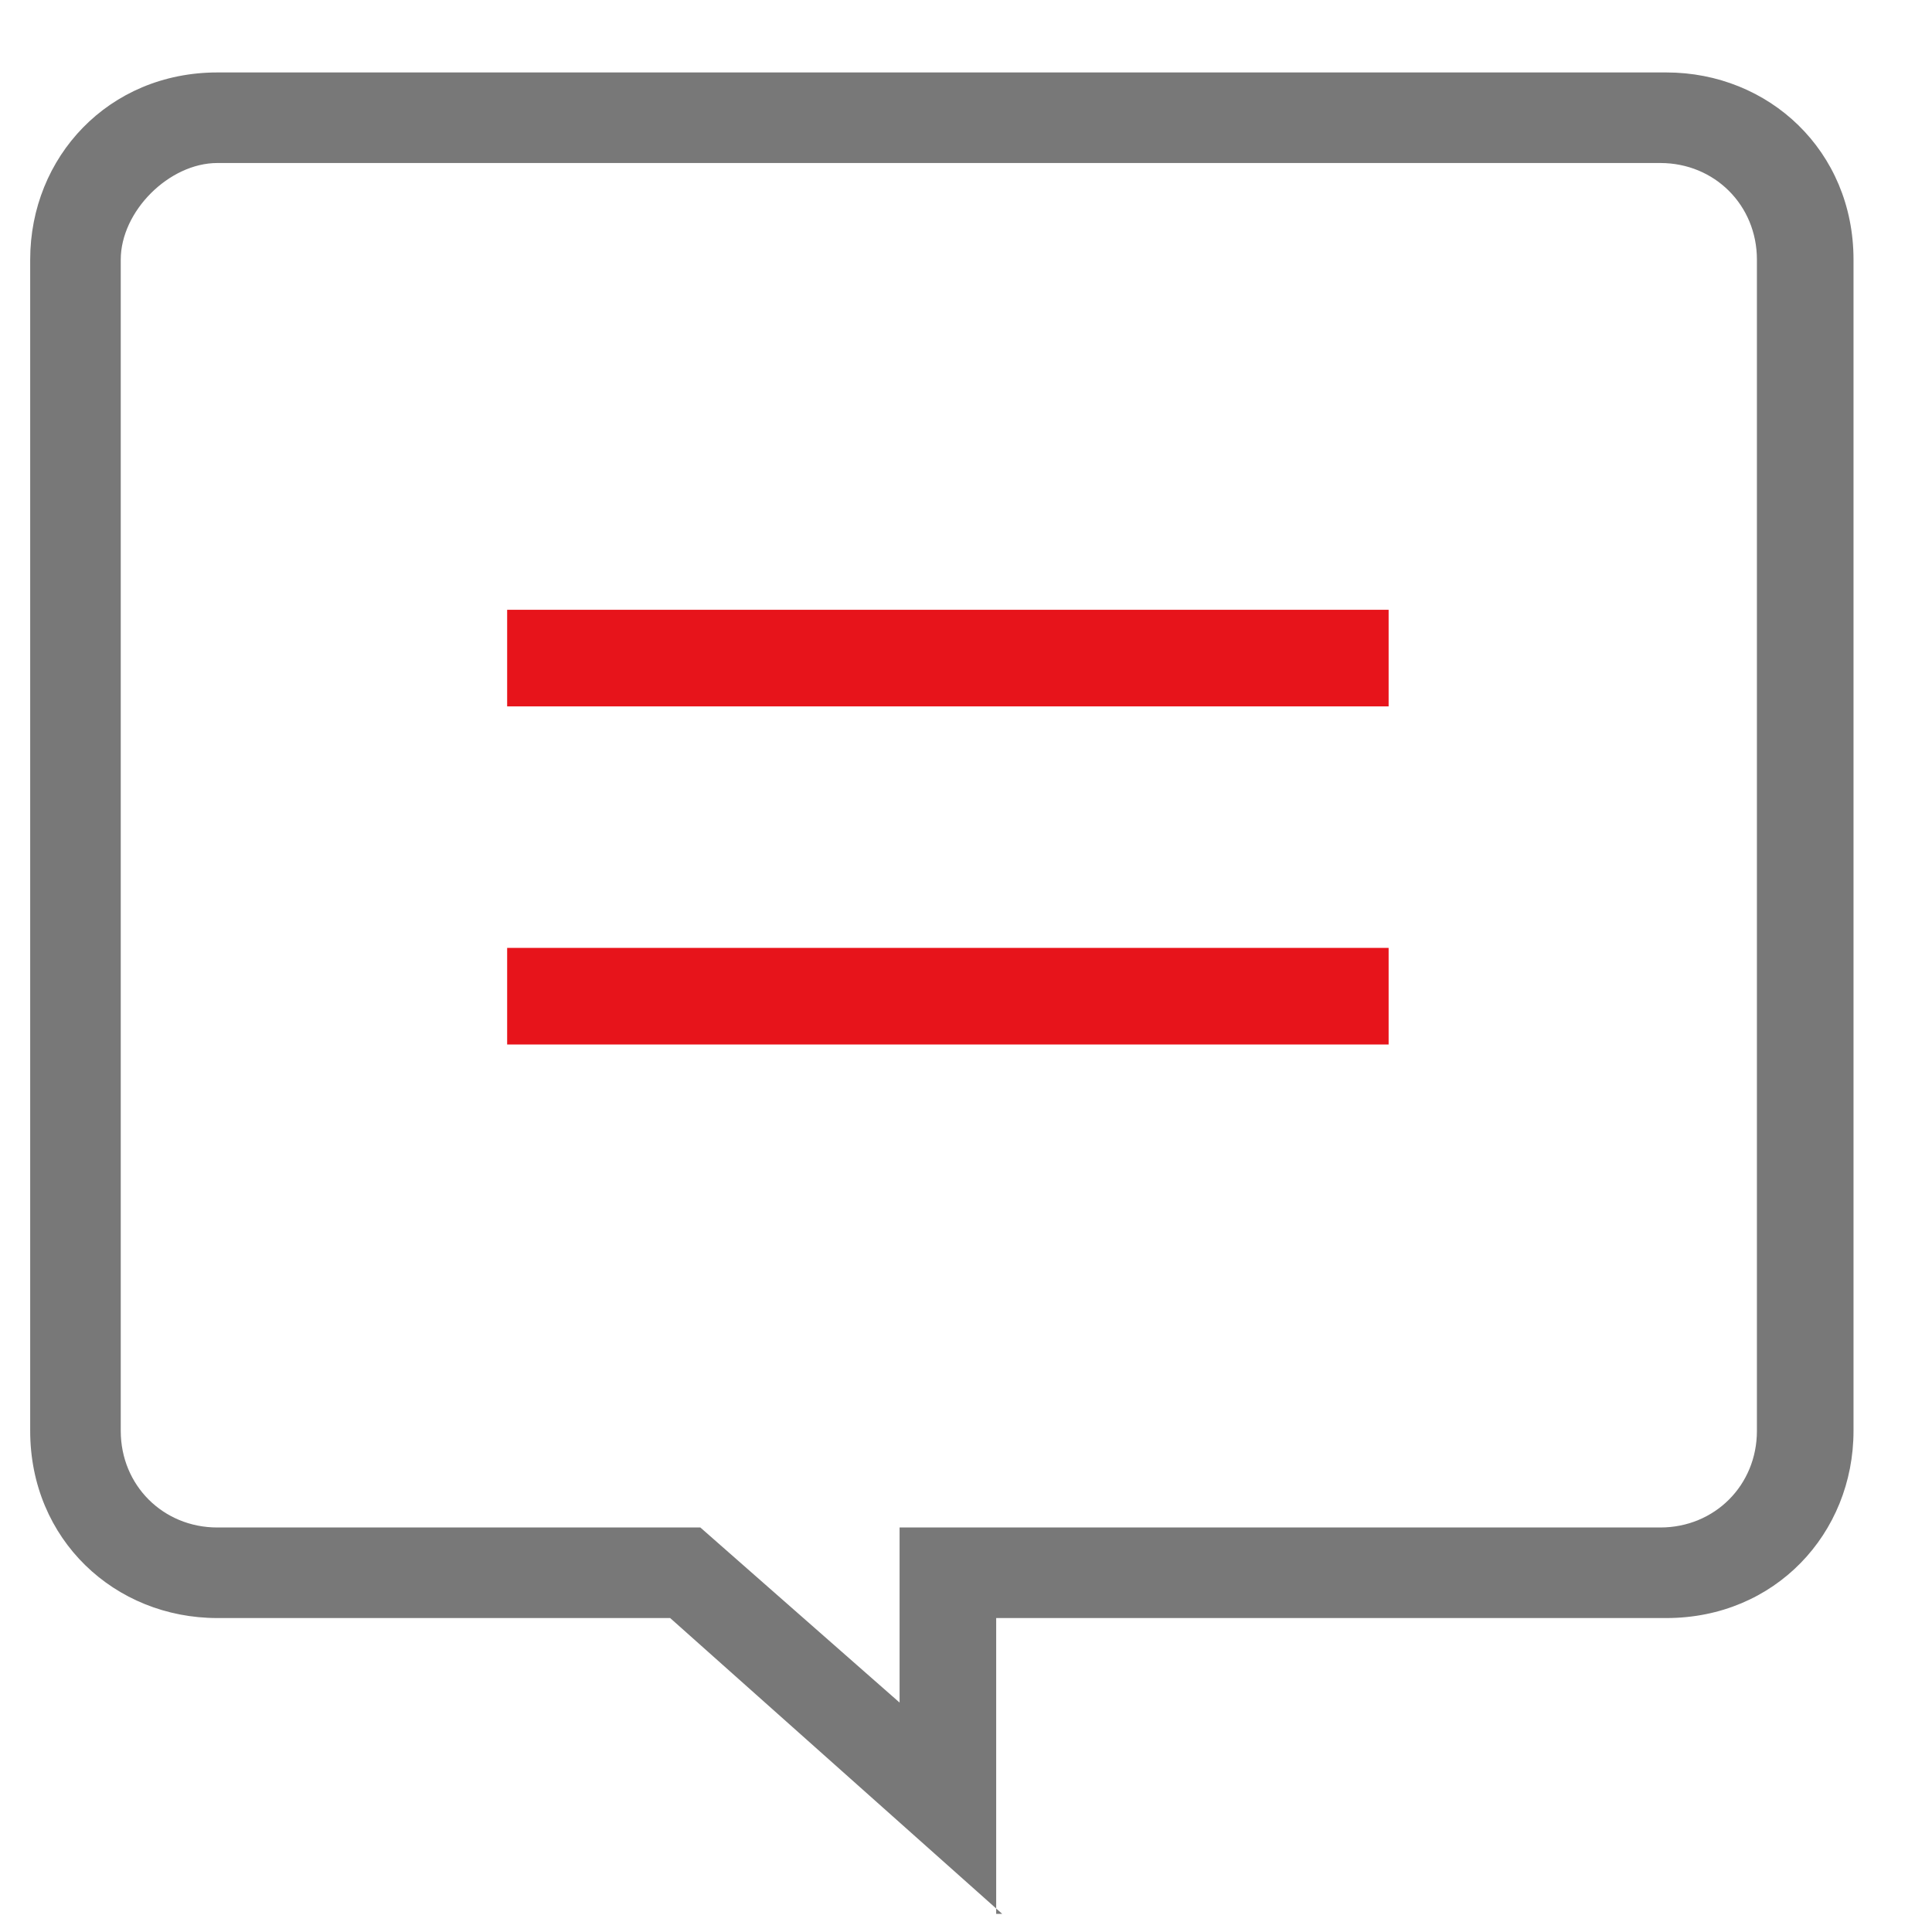<?xml version="1.0" encoding="utf-8"?>
<!-- Generator: Adobe Illustrator 23.0.2, SVG Export Plug-In . SVG Version: 6.00 Build 0)  -->
<svg version="1.1" id="图层_1" xmlns="http://www.w3.org/2000/svg" xmlns:xlink="http://www.w3.org/1999/xlink" x="0px" y="0px"
	 viewBox="0 0 32 32" style="enable-background:new 0 0 32 32;" xml:space="preserve">
<style type="text/css">
	.st0{fill:#787878;}
	.st1{fill:#E7141B;}
</style>
<path class="st0" d="M16.6,31.7l-5.5-4.9H3.6c-1.7,0-3.1-1.3-3.1-3.1V4.3c0-1.7,1.3-3.1,3.1-3.1h24c1.7,0,3.1,1.3,3.1,3.1v19.4
	c0,1.7-1.3,3.1-3.1,3.1H16.5v4.9H16.6z M3.6,2.7C2.8,2.7,2,3.5,2,4.3v19.4c0,0.9,0.7,1.6,1.6,1.6h8l3.3,2.9v-2.9h12.6
	c0.9,0,1.6-0.7,1.6-1.6V4.3c0-0.9-0.7-1.6-1.6-1.6H3.6z"/>
<path class="st1" d="M8.4,10.1H23v1.6H8.4V10.1z M8.4,15.7H23v1.6H8.4V15.7z"/>
</svg>
